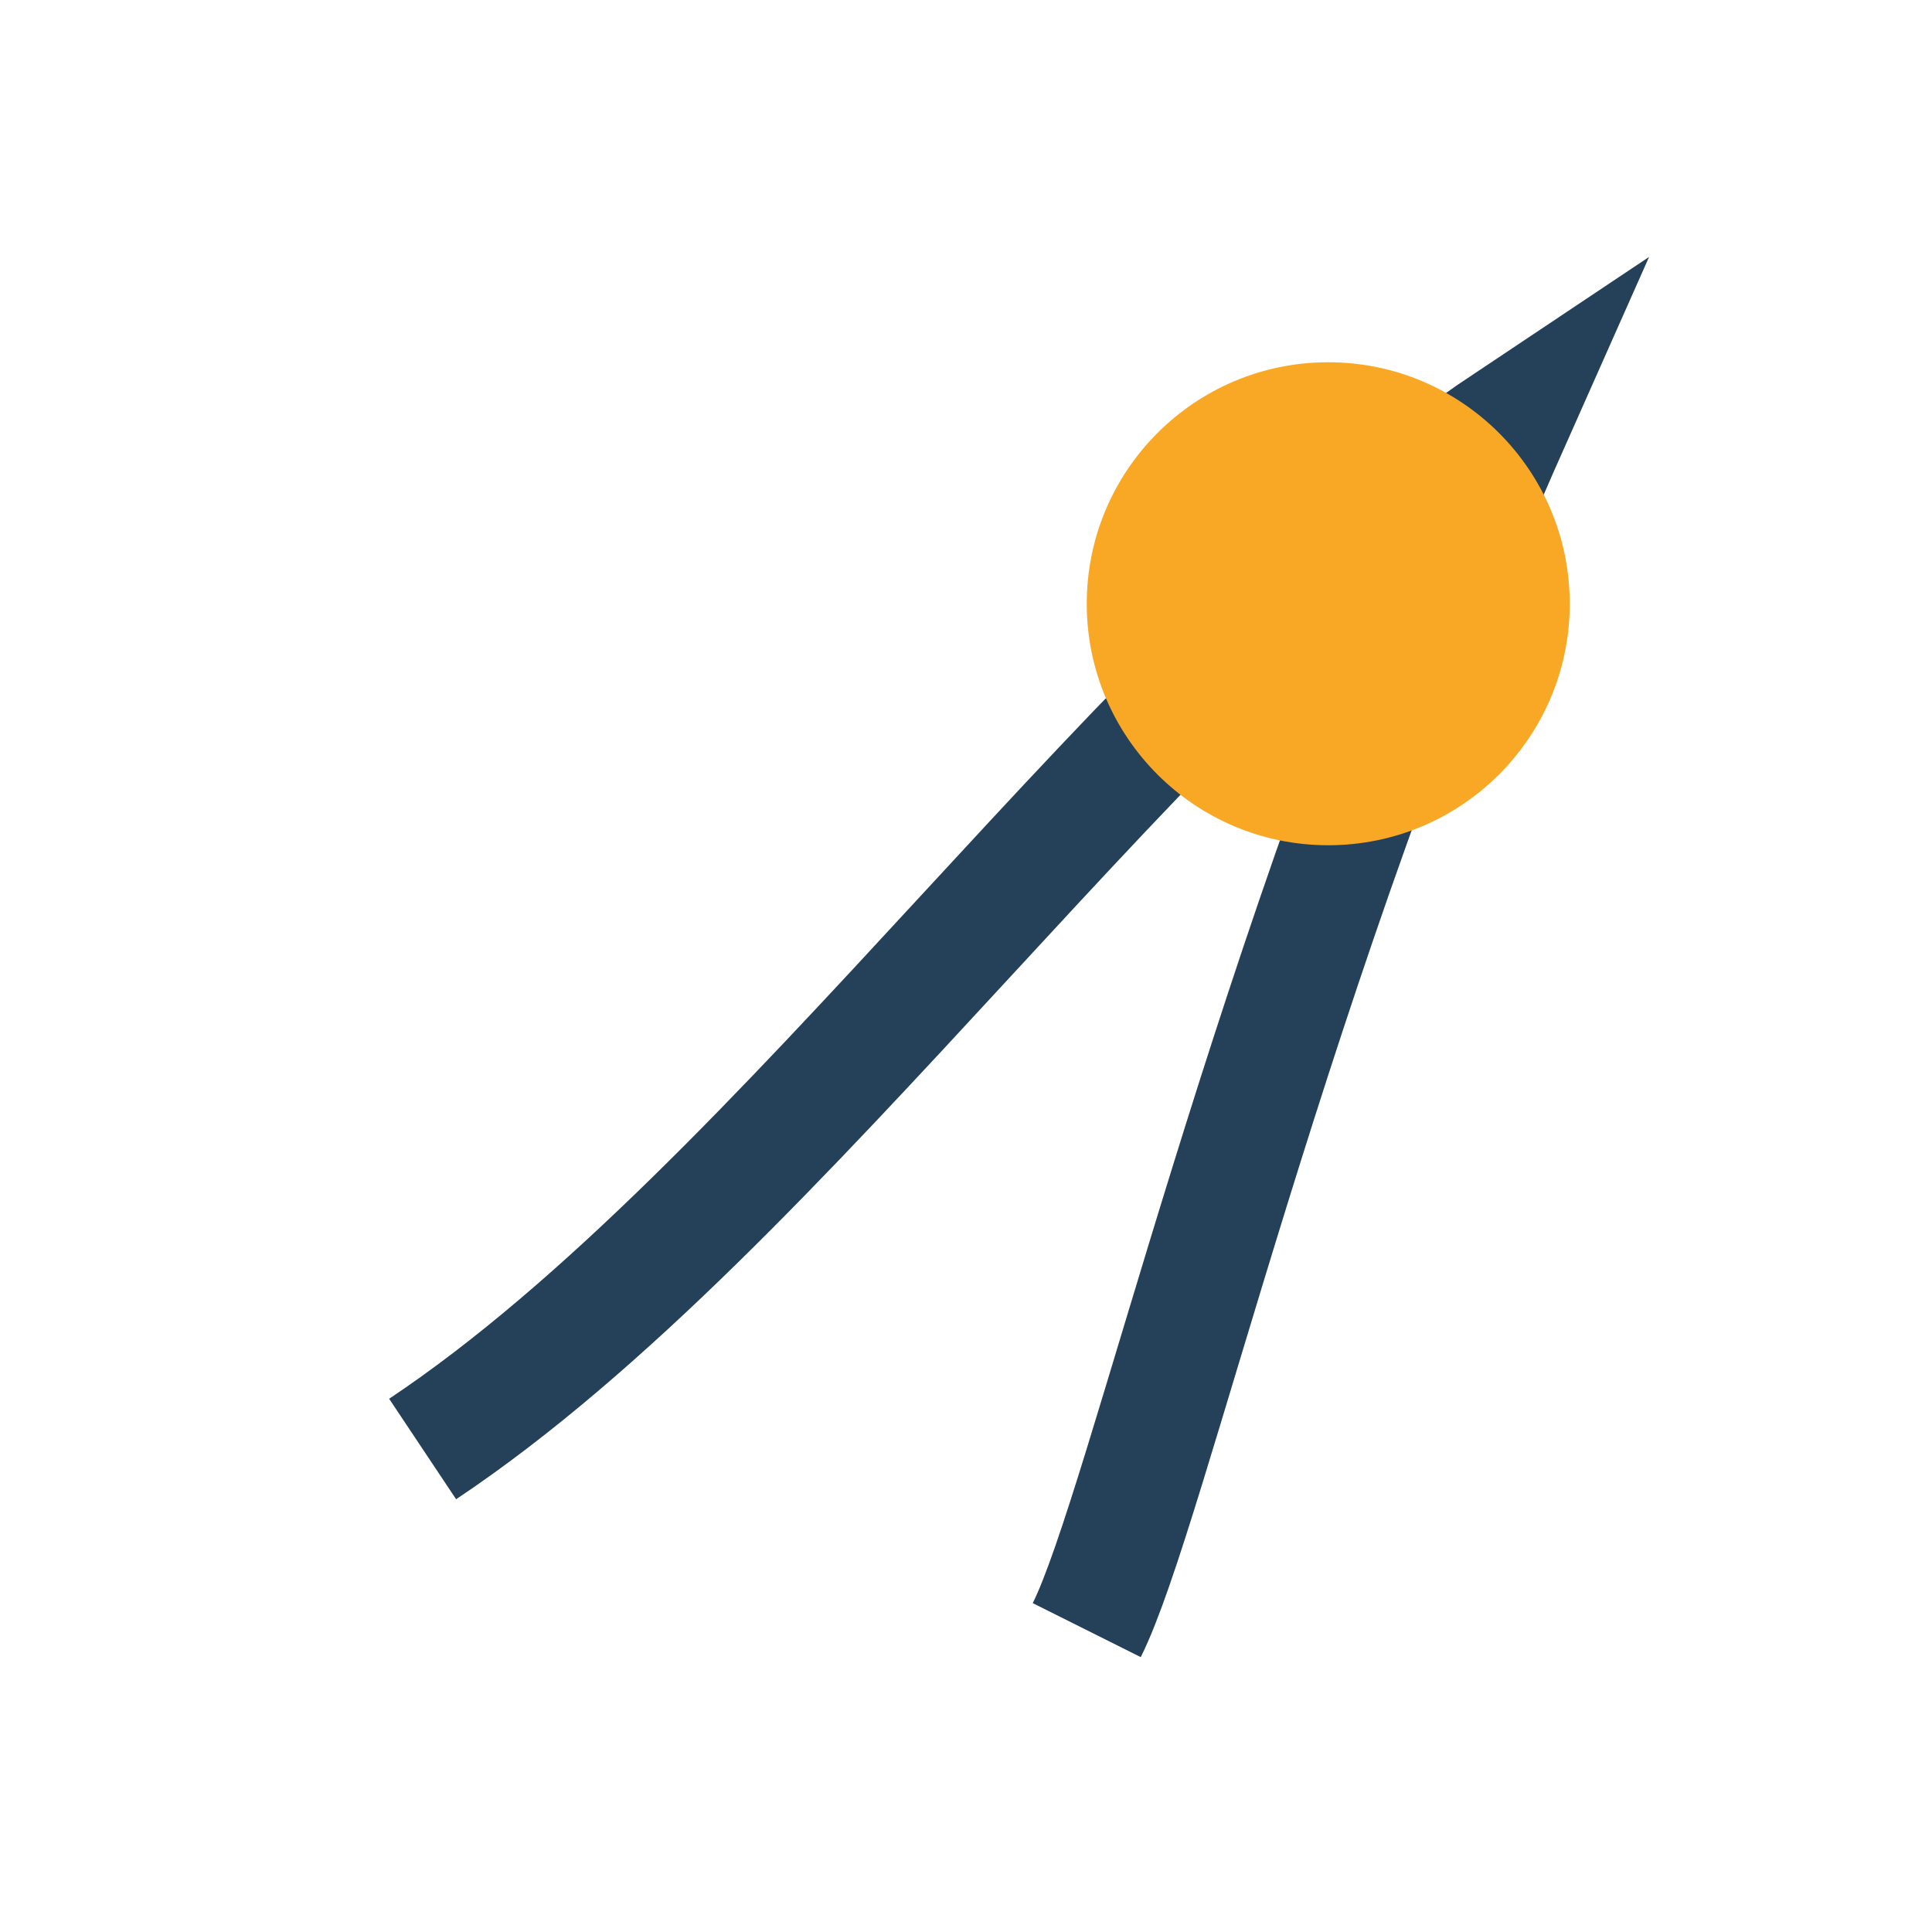 <?xml version="1.0" encoding="UTF-8"?>
<svg xmlns="http://www.w3.org/2000/svg" width="32" height="32" viewBox="0 0 32 32"><path d="M7 24c6-4 12-13 18-17-4 9-6 18-7 20" fill="none" stroke="#244159" stroke-width="2"/><circle cx="22" cy="10" r="4" fill="#F9A825"/></svg>